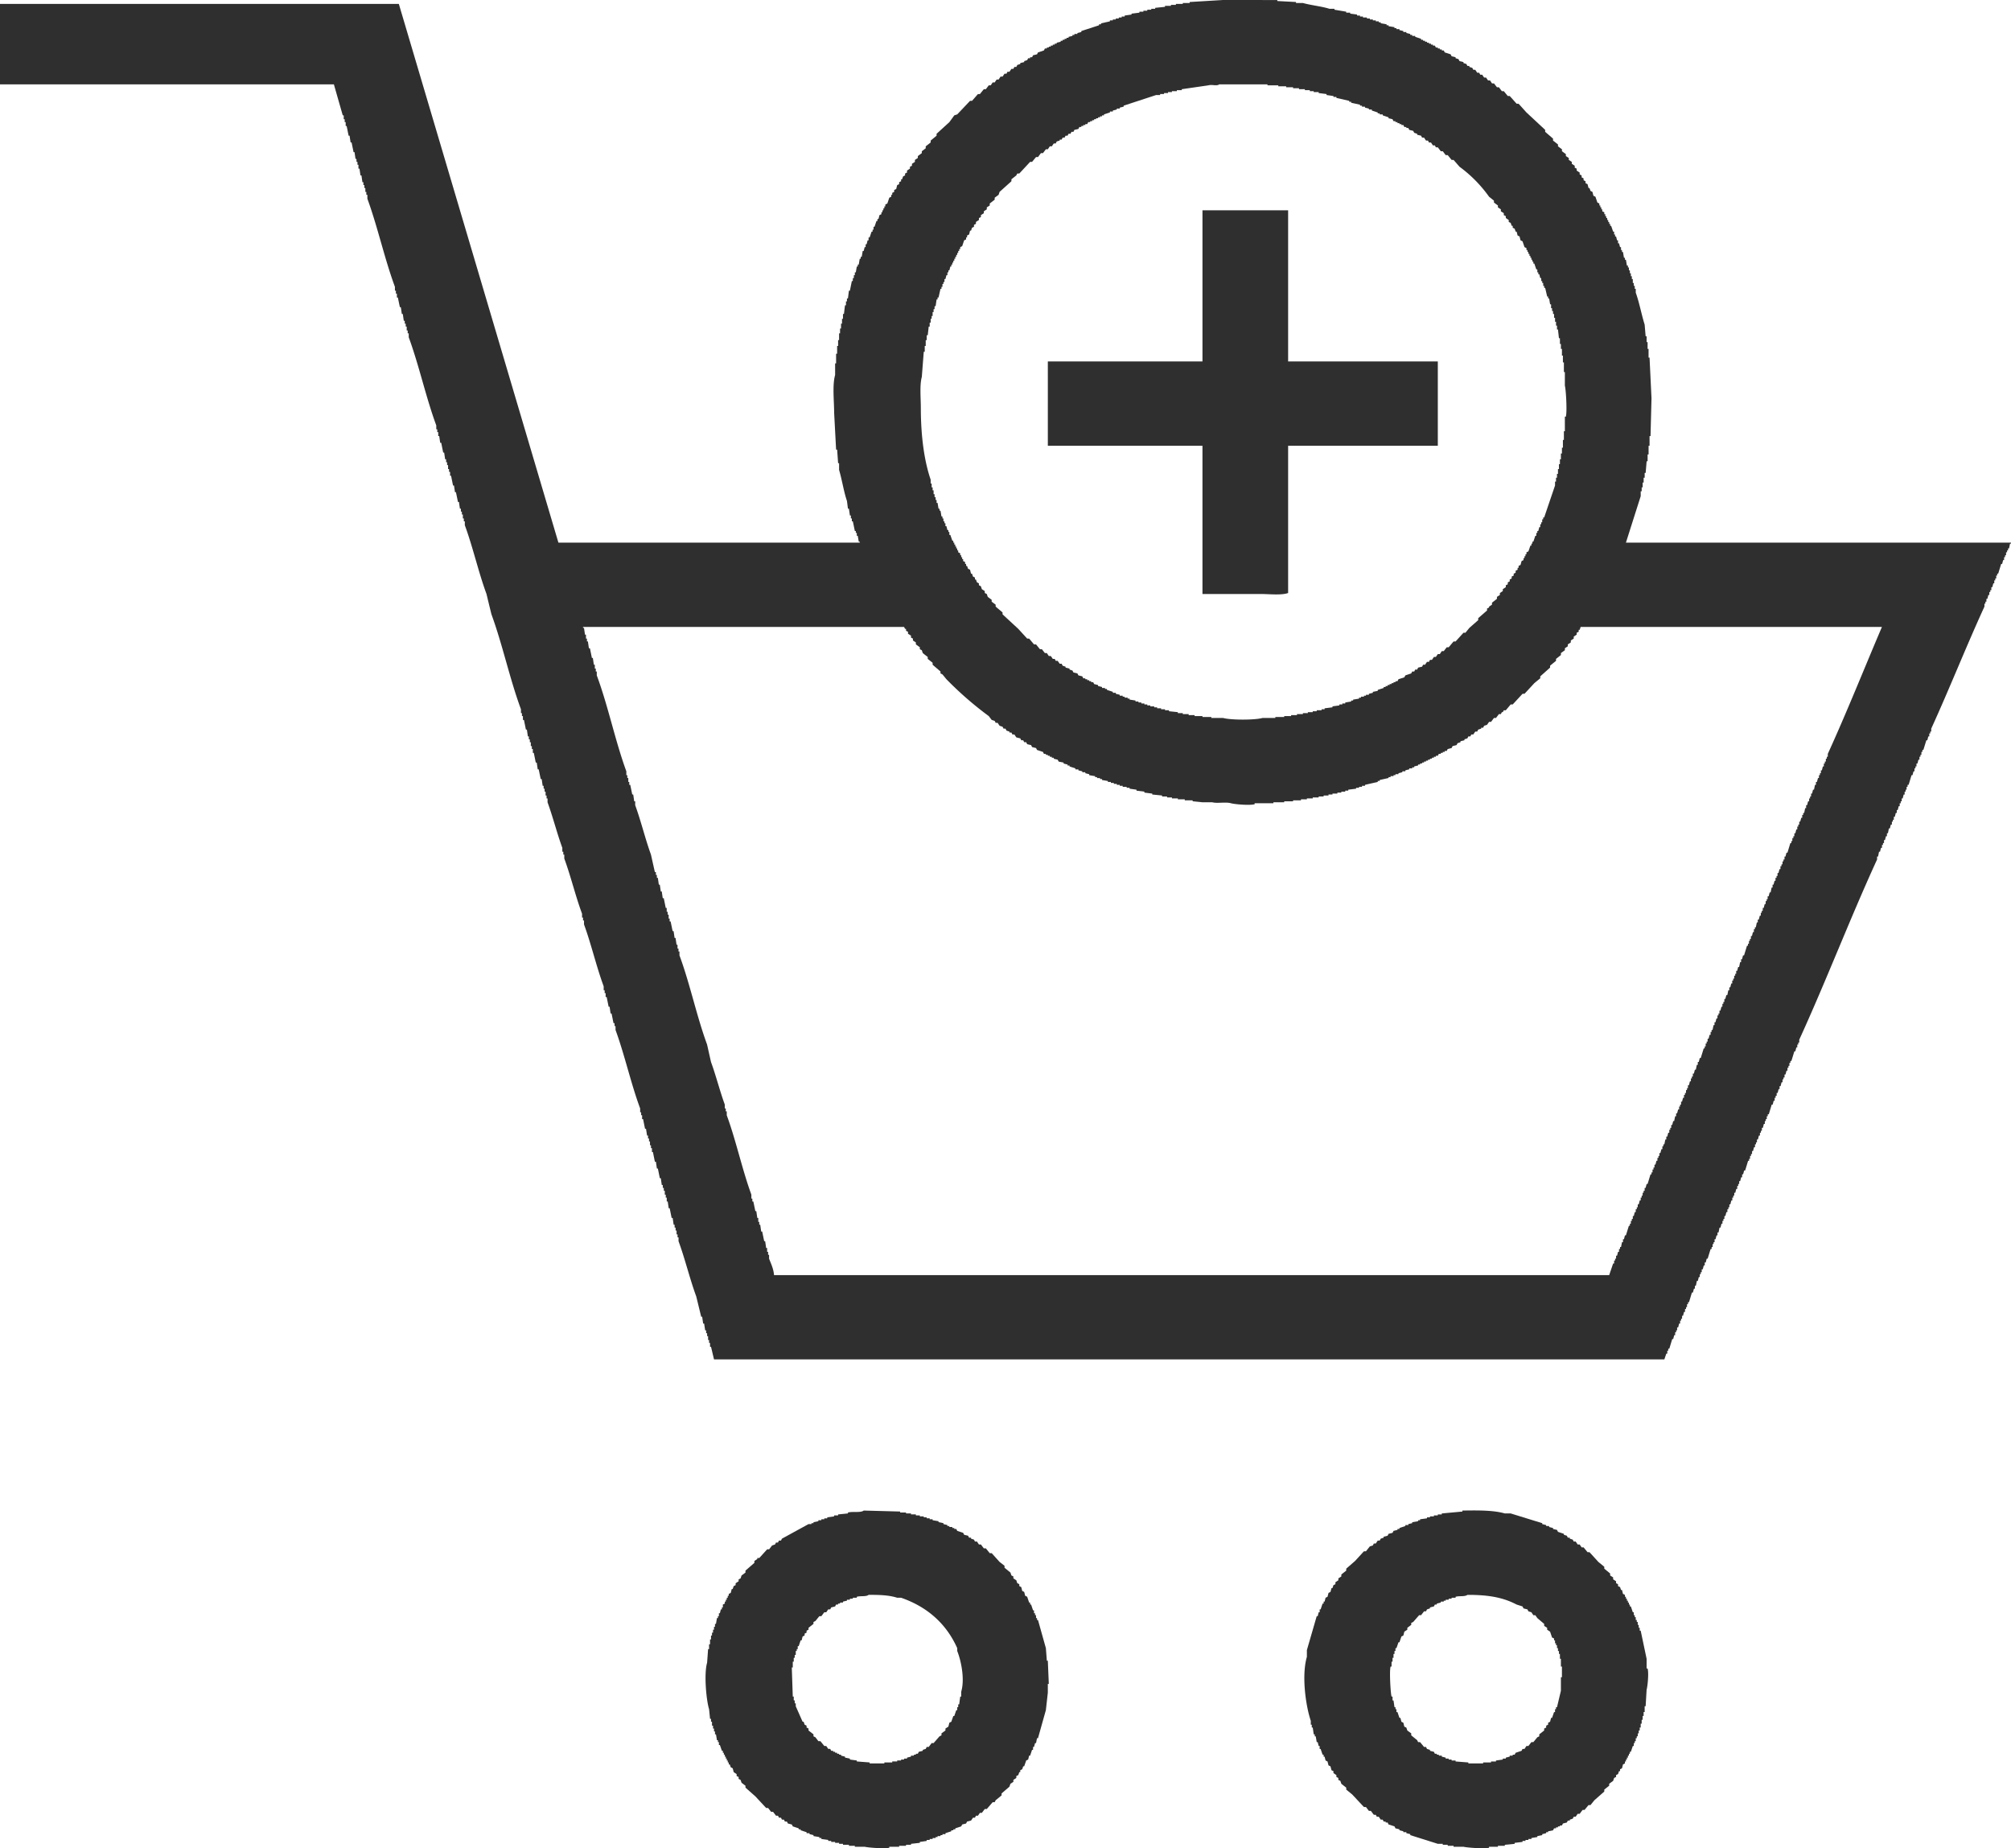 <svg xmlns="http://www.w3.org/2000/svg" width="37" height="34"><path fill-rule="evenodd" fill="#2F2F2F" d="M29.915 9.982H37V10h-.018l-.018.089h-.018v.036h-.018v.035h-.019v.054h-.018v.036h-.018v.053h-.018l-.018.071h-.018l-.055.179h-.018v.035h-.018v.054h-.018v.035h-.018v.054h-.018l-.018.071h-.018v.054h-.019v.035h-.018v.054h-.018l-.018.071h-.018v.053h-.018v.036h-.018v.054c-.336.732-.644 1.512-.979 2.245v.054h-.018v.035h-.018v.054h-.018l-.018.071h-.018l-.055.178h-.018v.036h-.018v.054h-.018v.035h-.018v.054h-.018a7.276 7.276 0 0 0-.018.071h-.018v.053h-.019v.036h-.018v.054h-.018l-.018.071h-.018l-.054.178h-.019v.036h-.018v.053h-.018v.036h-.018v.053h-.018l-.018.072h-.018v.053h-.018v.036h-.019v.053h-.018l-.018.072h-.018v.053h-.018l-.018.071h-.018v.054h-.018v.035h-.018v.054h-.019l-.018.071h-.018l-.018.089h-.018v.054h-.018l-.018.071h-.018v.054h-.019v.035h-.018v.054h-.018a7.276 7.276 0 0 0-.018.071h-.018l-.018.089h-.018v.054c-.498 1.085-.935 2.229-1.432 3.315v.053h-.018v.036h-.018v.053h-.018l-.018.072h-.018l-.055.178h-.018v.035h-.018v.054h-.018v.036h-.018v.053h-.018l-.018.071h-.018v.054h-.019v.035h-.018v.054h-.018l-.018.071h-.018v.054h-.018l-.018.071h-.018v.053h-.019v.036h-.018v.054h-.018l-.018.071h-.018l-.054.178h-.019v.036h-.018v.053h-.018v.036h-.018v.053h-.018l-.018.072h-.018v.053h-.018v.036h-.018v.053h-.019l-.018.072h-.018v.053h-.018v.036h-.018v.053h-.018l-.018.071h-.018v.054h-.019v.036h-.018v.053h-.018v.036h-.018l-.054.178h-.018a1.864 1.864 0 0 1-.019.071h-.018v.054h-.018l-.018.071h-.018v.053h-.018v.036h-.018v.054h-.018l-.018.071h-.019v.053h-.018v.036h-.018v.053h-.018l-.018.072h-.018v.053H31.8v.036h-.018v.053h-.019l-.018.072h-.018v.053h-.018v.036h-.018v.053h-.018a7.276 7.276 0 0 1-.018.071h-.018l-.018.09H31.6v.053h-.018l-.018.071h-.018v.054h-.018v.035h-.018v.054h-.018v.036h-.018a9.251 9.251 0 0 0-.055.178h-.018l-.018.071h-.018v.054h-.018l-.018.071h-.019v.053h-.018v.036h-.018v.053h-.018l-.018.072h-.018l-.018.089h-.018v.053h-.018l-.019.072h-.018l-.054.178h-.018v.036h-.018v.053h-.018v.036h-.019v.053h-.018a7.276 7.276 0 0 1-.018.071h-.018v.054h-.018v.036h-.018v.053h-.018a7.276 7.276 0 0 1-.018.071h-.019v.054h-.018v.035h-.018v.054h-.018l-.018.071h-.018l-.054.178h-.019v.036h-.018v.054h-.018l-.036.106H13.137l-.055-.231h-.018v-.072h-.018v-.053h-.018v-.071h-.018v-.054h-.018v-.053h-.018l-.019-.125h-.018l-.018-.125h-.018l-.091-.374c-.119-.322-.207-.694-.326-1.016v-.071h-.018v-.054h-.018v-.071h-.018v-.054h-.018v-.053h-.018l-.018-.125h-.019l-.036-.178h-.018l-.018-.125h-.018v-.071h-.018v-.054h-.018v-.071h-.018v-.053h-.019v-.054h-.018a37.299 37.299 0 0 1-.018-.125h-.018l-.036-.178h-.018a37.299 37.299 0 0 1-.018-.125h-.019l-.036-.178h-.018v-.071h-.018v-.054h-.018v-.071h-.018v-.053h-.018v-.054h-.018l-.019-.125h-.018a55.456 55.456 0 0 1-.036-.178h-.018v-.071h-.018v-.054h-.018v-.071c-.171-.461-.284-.982-.453-1.444v-.071h-.018v-.053h-.019l-.036-.179h-.018l-.018-.124h-.018l-.036-.179h-.019v-.071h-.018v-.053h-.018v-.072c-.134-.362-.229-.777-.362-1.14v-.072h-.018v-.053h-.018v-.071c-.12-.322-.208-.694-.327-1.016v-.072h-.018v-.053h-.018v-.071c-.097-.264-.175-.574-.272-.838v-.071h-.018v-.054h-.018v-.071h-.018v-.054h-.018v-.053h-.018l-.018-.125h-.018l-.037-.178h-.018l-.018-.125h-.018l-.036-.178h-.018v-.071h-.018v-.054h-.019v-.071h-.018V13.6H9.73v-.053h-.018l-.018-.125h-.018l-.036-.178h-.019v-.071h-.018v-.054h-.018v-.071c-.207-.56-.338-1.187-.543-1.747a50.827 50.827 0 0 1-.091-.374c-.149-.404-.25-.862-.399-1.266V9.59h-.018v-.053h-.018v-.072h-.018v-.053H8.48v-.054h-.018l-.018-.124h-.018l-.037-.179h-.018l-.018-.124h-.018l-.036-.179h-.018v-.071h-.019v-.053h-.018v-.072h-.018v-.053h-.018v-.054H8.19l-.018-.124h-.018l-.036-.179h-.019l-.018-.124h-.018V7.95h-.018v-.053h-.018v-.071c-.192-.52-.316-1.103-.507-1.622v-.072h-.019v-.053h-.018v-.071h-.018v-.054h-.018v-.053h-.018l-.018-.125h-.018l-.018-.125h-.018l-.037-.178h-.018v-.071h-.018v-.054h-.018v-.071c-.192-.52-.317-1.102-.507-1.622v-.071H6.74V3.53h-.018v-.071h-.018v-.054h-.018v-.053h-.018l-.018-.125h-.018a37.299 37.299 0 0 1-.018-.125h-.019v-.071h-.018v-.053h-.018v-.054h-.018a37.299 37.299 0 0 1-.018-.125h-.018l-.036-.178h-.018a4.679 4.679 0 0 1-.019-.125h-.018l-.036-.178H6.36v-.071h-.018v-.054h-.018v-.071h-.018l-.163-.57H0V.072h7.338l2.936 9.91h5.544v-.018H15.8a23.655 23.655 0 0 1-.018-.107h-.018v-.053h-.018v-.036h-.018l-.037-.178h-.018v-.053h-.018v-.054h-.018l-.018-.125h-.018l-.018-.142c-.059-.171-.091-.391-.145-.571v-.124h-.018l-.018-.25h-.019l-.036-.677c0-.216-.035-.512.018-.695v-.214h.018v-.178h.019v-.143h.018v-.107h.018v-.125h.018v-.089h.018v-.089h.018v-.089h.018v-.089h.018a7.79 7.79 0 0 1 .019-.16h.018v-.072h.018v-.053h.018l.018-.143h.018l.036-.178h.018v-.054h.019v-.053h.018V5.01h.018l.018-.107h.018v-.036h.018l.018-.107h.018v-.036h.019l.018-.107h.018l.018-.071h.018v-.053h.018l.018-.072h.018v-.053H16l.036-.107h.018v-.036h.018v-.053h.018l.036-.107h.018v-.036h.019l.018-.071.036-.018v-.036h.018v-.035h.018v-.036h.018v-.035h.018v-.036l.037-.018.036-.107.036-.018v-.035h.018v-.036l.036-.018v-.035a1.29 1.29 0 0 0 .037-.018l.018-.072.036-.017v-.036l.036-.018v-.036h.018l.019-.053.036-.018v-.035l.036-.018v-.036l.054-.036v-.035l.037-.018v-.036l.054-.035v-.036l.054-.036v-.035l.073-.054v-.035l.072-.054v-.036l.091-.071v-.035l.109-.09v-.035l.235-.214.091-.125.054-.018.236-.249h.036l.109-.125h.036l.072-.089h.037l.054-.071h.036l.036-.054h.037l.036-.053h.036l.036-.054h.037l.036-.053h.036l.018-.036h.036l.037-.053h.036l.018-.036h.036l.018-.036.055-.018V1.16l.072-.018v-.018l.055-.018.018-.035h.036v-.018h.036l.018-.036a7.87 7.87 0 0 0 .073-.018l.018-.035.109-.036.018-.036h.036V.874h.036V.857h.036V.839h.037V.821h.036V.803h.036V.785l.073-.017V.75h.036V.732h.036V.714h.036V.696h.037V.678l.072-.017V.643h.036V.625h.055V.607l.072-.018V.571l.326-.106V.447h.037V.429l.163-.036V.375h.054V.358h.054V.34h.055V.322h.054V.304h.054V.286l.127-.018V.251l.145-.018V.215h.073V.197h.072V.179h.073V.162h.072V.144l.181-.018V.108h.109V.09h.091V.072h.127V.055h.126V.037l.598-.036c.147-.04.596-.041.743 0h.272v.018l.344.018v.018h.127c.15.043.345.061.489.107h.091v.017l.217.036v.018h.073v.018l.127.017v.018h.054v.018h.054v.018h.073V.34h.054v.018h.055v.017h.054v.018h.054v.018h.037v.018l.108.018v.018h.036v.017l.109.018v.018h.036v.018h.055v.018l.072.017v.018h.055v.018l.072.018v.018h.036v.018h.055v.017l.108.036v.018h.037V.75h.036v.018h.036v.017h.036v.018h.037v.018h.036v.018h.036l.018.035h.036v.018h.037V.91h.036v.018h.036l.018.036.109.035.018.036.073.018v.018l.054.017.018.036.073.018v.018l.054.017.018.036h.036v.018l.055.018.018.035h.036l.036.054h.036a.625.625 0 0 1 .019.036h.036l.036.053h.036a1 1 0 0 0 .037.053h.036l.036.054h.036l.055.071h.036l.054.072h.036l.073.089h.036l.127.142h.036l.145.161.344.32v.036l.145.125v.036l.091.071v.035l.073.054v.036l.072.053v.036l.054.035v.036l.055.036v.035l.054.036v.036l.036.017v.036l.055.036v.035l.036.018v.036l.036.018v.035l.036.018v.036l.037.018.018.071h.018l.018.053.036.018.018.071.037.018.036.107.036.018v.036h.018v.035h.018v.036h.018v.036a.608.608 0 0 0 .037.017v.036h.018v.036h.018v.035h.018v.036h.018v.036h.018v.035h.018v.036h.018l.037.107h.018v.053h.018v.036h.018l.018.071h.018v.054h.018l.019.071h.018V4.6h.018v.035h.018l.018.107h.018v.036h.018l.018.107h.019v.035h.018v.054h.018v.053h.018v.054h.018v.053h.018v.072h.018v.053h.018v.054h.018v.071c.065.177.105.4.164.588l.018.214h.018v.107h.018v.125h.018v.16h.018l.036.749-.018.695h-.018V8.2h-.018v.16h-.018v.125h-.018l-.018.214h-.018v.089h-.019v.089h-.018v.089h-.018v.072h-.018v.089l-.272.855zm-7.483-8.43c-.045.036-.131-.002-.199.018l-.49.071v.018h-.09v.018h-.091v.017h-.072v.018h-.073v.018h-.072v.018h-.073l-.598.196v.018l-.072.018v.017h-.054v.018a7.87 7.87 0 0 0-.073.018v.018h-.054v.018l-.109.035v.018h-.036v.018h-.037v.018h-.036v.018h-.036v.017h-.036v.018h-.036v.018h-.037v.018h-.036l-.018.036h-.036V2.3h-.037v.018h-.036v.018h-.036l-.018.036a1.56 1.56 0 0 1-.073.017l-.018.036h-.036l-.018.036h-.036l-.018.035h-.037l-.018.036h-.036l-.018.036h-.036v.018a.883.883 0 0 0-.055.017l-.018.036h-.036a2.435 2.435 0 0 1-.036.053h-.037l-.036.054h-.036l-.054.071h-.037l-.054.072h-.036l-.073.089h-.036l-.199.214h-.037a1.129 1.129 0 0 0-.018.035l-.09.071v.036l-.218.196-.018.054-.072.053v.036l-.091.071v.036l-.054.035v.036l-.055.036v.035l-.054.036v.036l-.036.017v.036l-.055.036v.035l-.036.018v.036l-.036.018a3.247 3.247 0 0 0-.018.053h-.018l-.018.071-.037.018v.036h-.018v.036l-.036.017-.036.107-.036.018v.036h-.019v.035h-.018v.036h-.018v.036h-.018v.035h-.018v.036h-.018v.036h-.018v.035h-.018v.036h-.019v.036h-.018l-.018.071h-.018v.036h-.018v.053h-.018a7.276 7.276 0 0 1-.018.071h-.018v.054h-.019v.035h-.018v.054h-.018v.036h-.018l-.036.16h-.018v.036h-.018l-.018.124h-.019v.054h-.018v.053h-.018v.072h-.018v.053h-.018v.071h-.018v.072h-.018l-.018.16h-.019v.089h-.018v.107h-.018v.107h-.018l-.036.463c-.042.15-.018.391-.018.571 0 .482.055.952.181 1.319v.071h.018v.071h.018v.054h.018v.071h.018v.054h.019v.053h.018v.053h.018l.018.107h.018v.036h.018l.018.107h.018v.036h.018v.053h.019v.036h.018v.053h.018l.018.072h.018v.035h.018v.054h.018l.037.107h.018v.035h.018v.036h.018v.036h.018v.035h.018v.036h.018v.035l.037.018v.036h.018v.036h.018v.035h.018v.036l.036.018v.035h.018v.036h.018l.018.053.037.018.018.072h.018l.018.053.036.018v.036h.018l.019.053.036.018v.035l.036.018.018.054.054.035v.036l.037.018.018.053.072.054v.035l.073.054v.036l.127.107v.035l.29.268.163.178h.036l.09.107h.037l.072.089h.036l.055.071h.036l.036.054h.036a1 1 0 0 1 .037.053h.036l.018.036h.036l.037.053h.036l.018.036.054.018v.017l.073.018v.018l.054.018.018.036.073.017.018.036.072.018.018.036h.037v.017h.036v.018h.036v.018h.036v.018h.037l.018.035.072.018v.018l.073.018v.018h.054v.018h.036v.017l.109.036v.018h.054v.018l.073.018v.017h.054v.018h.036v.018h.055v.018h.036v.018l.109.017v.018h.054v.018H21v.018h.055v.018h.054v.018h.055v.017h.072v.018h.054v.018h.073v.018h.072v.018h.073v.018l.163.017v.018h.091v.018h.108v.018h.109v.018h.145v.017h.163v.018h.217c.145.04.581.04.725 0h.236v-.018h.163v-.017h.127v-.018h.108v-.018h.109v-.018h.091v-.018h.09v-.017h.073v-.018h.09v-.018h.055v-.018l.145-.018v-.018l.127-.017v-.018h.054v-.018h.054v-.018l.109-.018v-.018h.036v-.017l.109-.018v-.018h.036v-.018h.054v-.018h.037v-.017h.054v-.018a7.87 7.87 0 0 1 .073-.018v-.018l.09-.018v-.018l.109-.035v-.018h.036v-.018h.036v-.018h.037v-.018h.036v-.017h.036v-.018h.036v-.018h.037l.018-.036.108-.035.019-.036.108-.036.018-.035h.037l.018-.036h.036l.018-.036.073-.017.018-.036h.036l.036-.053h.036l.019-.036h.036l.036-.054h.036l.036-.053h.037l.036-.054h.036l.055-.071h.036l.09-.107h.037l.145-.16h.036l.072-.089.163-.143v-.036l.163-.142v-.036a1.29 1.29 0 0 0 .037-.018v-.017l.054-.036v-.036l.091-.071v-.036l.054-.035v-.036l.054-.036v-.035l.055-.036v-.036a.584.584 0 0 0 .036-.017v-.036l.036-.018v-.035l.036-.018v-.036l.037-.018v-.035l.036-.018v-.036l.036-.018v-.035h.018v-.036l.036-.018.019-.071.036-.018v-.036h.018v-.035h.018v-.036h.018v-.036a.584.584 0 0 0 .036-.017l.037-.107h.018V10h.018v-.036h.018l.036-.107h.018v-.053h.019v-.036h.018l.018-.071h.018v-.053h.018v-.036h.018v-.054h.018v-.035h.018l.2-.588v-.072h.018v-.071h.018v-.071h.018v-.089h.018v-.089h.018v-.09h.018v-.107h.019v-.106h.018v-.143h.018v-.16h.018v-.268h.018c.026-.092.002-.501-.018-.57v-.25h-.018v-.178h-.018v-.125h-.018v-.124h-.019v-.09h-.018v-.106h-.018l-.018-.161h-.018V5.99h-.018v-.071h-.018v-.072h-.018v-.071h-.019v-.054h-.018v-.053h-.018v-.071h-.018l-.018-.107h-.018v-.036h-.018l-.037-.16h-.018v-.036h-.018v-.053h-.018V5.17h-.018v-.054h-.018l-.018-.071h-.018V5.01h-.018v-.054h-.019l-.036-.107h-.018v-.036h-.018v-.035h-.018v-.036h-.018v-.035h-.018v-.036h-.019v-.036h-.018V4.6h-.018v-.036l-.036-.018-.036-.107-.037-.018-.018-.071-.036-.018-.018-.071h-.018l-.018-.054-.036-.017v-.036h-.019l-.018-.053-.036-.018v-.036l-.054-.036v-.035a1.29 1.29 0 0 0-.037-.018v-.036l-.054-.035v-.036l-.054-.036V3.78l-.073-.054v-.035l-.09-.072a2.435 2.435 0 0 0-.544-.552 12.165 12.165 0 0 0-.109-.125h-.036l-.072-.089h-.037l-.054-.071h-.036l-.055-.072h-.036l-.018-.035h-.036l-.036-.054h-.037l-.018-.035h-.036l-.036-.054h-.036l-.019-.036-.072-.017v-.018l-.054-.018-.019-.036-.072-.018-.018-.035h-.036v-.018h-.037L25.82 2.3h-.036v-.017h-.036v-.018h-.036v-.018h-.037v-.018h-.036l-.018-.036-.073-.017v-.018l-.108-.036v-.018h-.055v-.018h-.036v-.017l-.109-.036v-.018h-.054v-.018l-.072-.017v-.018h-.055v-.018h-.036v-.018l-.163-.036v-.017h-.036v-.018l-.236-.054v-.018h-.054v-.017l-.127-.018V1.73l-.145-.018v-.018h-.091v-.017h-.072v-.018h-.091v-.018H23.9v-.018h-.109v-.018h-.127v-.018h-.145V1.57h-.199v-.018h-.888zm-.308 2.317H23.7v2.78h2.754V8.2H23.7v2.709c-.124.045-.351.018-.507.018h-1.069V8.2h-2.845V6.649h2.845v-2.78zm-7.882 19.588h15.365l.073-.214h.018v-.054h.018v-.035h.018V23.1h.018l.018-.071h.018v-.053h.019v-.036h.018l.018-.089h.018v-.054h.018l.018-.071h.018l.055-.178h.018v-.036h.018v-.053h.018v-.036h.018v-.053h.018l.018-.072h.018v-.053h.019v-.036h.018v-.053h.018l.018-.072h.018v-.053h.018v-.036h.018v-.053h.018v-.036h.019v-.053h.018l.018-.072h.018l.054-.178h.018v-.035h.019v-.054h.018v-.036h.018v-.053h.018l.018-.071h.018V21.3h.018v-.035h.018v-.054h.018l.019-.071h.018v-.054h.018v-.035h.018l.018-.089h.018v-.054h.018l.018-.071h.019v-.054h.018v-.035h.018v-.054h.018l.018-.071h.018l.018-.089h.018v-.054h.018l.019-.071h.018v-.053h.018v-.036h.018v-.054h.018l.018-.071h.018v-.053h.018v-.036h.019v-.053h.018v-.036h.018v-.054h.018l.018-.071h.018v-.053h.018v-.036h.018v-.053h.019l.018-.072h.018l.018-.089h.018v-.053h.018l.018-.072h.018l.055-.178h.018v-.036h.018v-.053h.018v-.036h.018v-.053h.018l.018-.071h.019v-.054h.018v-.036h.018l.018-.089h.018v-.053h.018l.018-.071h.018v-.054h.019v-.036h.018v-.053h.018l.018-.071h.018v-.054h.018v-.035h.018v-.054h.018l.018-.071h.019l.018-.089h.018v-.054h.018l.018-.071h.018v-.054h.018v-.035h.018v-.054h.019v-.035h.018v-.054h.018l.018-.071h.018l.018-.089h.018v-.054h.018l.018-.071h.019l.054-.178h.018v-.036h.018v-.053h.018v-.036h.018v-.053h.019l.018-.072h.018v-.053h.018v-.036h.018l.018-.089h.018v-.053h.018l.019-.072h.018v-.053h.018v-.036h.018v-.053h.018l.018-.072h.018v-.053h.018v-.036h.018v-.053h.019l.018-.071h.018l.018-.09h.018v-.053h.018l.018-.071h.018v-.054h.019v-.035h.018v-.054h.018l.018-.071h.018v-.054h.018V15.9h.018v-.054h.018v-.035h.019v-.054h.018l.018-.071h.018l.054-.178h.018v-.036h.018v-.054h.019v-.035h.018v-.054h.018l.018-.071h.018v-.053h.018v-.036h.018v-.054h.018l.019-.071h.018v-.053h.018v-.036h.018l.018-.089h.018v-.054h.018l.018-.071h.019v-.053h.018v-.036h.018v-.053h.018l.018-.072h.018l.018-.089h.018v-.053h.018l.019-.072h.018v-.053h.018v-.036h.018v-.053h.018l.018-.072h.018v-.053h.018v-.036h.019v-.053h.018v-.036h.018v-.053c.348-.762.664-1.557.996-2.335h-5.544a3.247 3.247 0 0 1-.018.053h-.018v.036l-.037.018v.035l-.054.036v.036a1.645 1.645 0 0 1-.054.035v.036l-.055.036v.035l-.054.036v.036l-.073.053v.036l-.09.071v.036a8.522 8.522 0 0 0-.109.089v.035l-.181.161v.036a8.522 8.522 0 0 0-.109.089l-.181.196h-.036l-.181.196h-.037l-.09.107h-.037l-.018.035h-.018l-.018.036h-.036l-.054.071h-.037l-.054.072h-.036l-.037.053-.054.018-.018.036h-.036v.017l-.055.018-.018.036h-.036l-.036.053h-.036l-.019.036h-.036l-.018.036-.054.017v.018l-.073.018v.018l-.054.018-.018.035-.073.018-.018.036-.072.018-.018.035h-.037v.018h-.036v.018h-.036v.018h-.036l-.019.035h-.036v.018h-.036v.018h-.036v.018h-.036v.018h-.037v.018h-.036v.017h-.036v.018h-.036v.018h-.037v.018h-.036v.018l-.072.017v.018h-.037v.018h-.054v.018l-.072.018v.018h-.055v.017l-.072.018v.018h-.055v.018h-.036v.018h-.054v.018h-.037v.017l-.163.036v.018h-.036v.018a19.83 19.83 0 0 0-.235.053v.018h-.055v.018h-.054v.018h-.054v.017l-.145.018v.018h-.055v.018h-.072v.018h-.073v.018h-.09v.017h-.073v.018h-.09v.018h-.091v.018h-.109v.018h-.108v.017h-.109v.018h-.145v.018h-.163v.018h-.199v.018h-.345v.018c-.094.025-.366.001-.435-.018-.099-.028-.256.007-.344-.018h-.181l-.181-.018v-.018h-.145v-.018h-.127v-.017h-.109v-.018h-.09v-.018h-.091v-.018l-.181-.018v-.017l-.145-.018v-.018l-.145-.018v-.018l-.127-.018v-.017h-.054v-.018h-.073v-.018h-.054v-.018h-.054v-.018h-.055v-.018h-.054v-.017h-.055v-.018l-.108-.018v-.018h-.037v-.018h-.054v-.017h-.036v-.018l-.109-.018v-.018l-.072-.018v-.018h-.055v-.017l-.072-.018v-.018h-.055v-.018l-.108-.036v-.017h-.036v-.018l-.073-.018v-.018l-.091-.018-.018-.035-.072-.018v-.018h-.036v-.018h-.037v-.018h-.036v-.017h-.036v-.018h-.036l-.018-.036-.109-.036a1.129 1.129 0 0 1-.018-.035l-.073-.018-.018-.036-.072-.017-.018-.036h-.037l-.018-.036h-.036l-.018-.035-.073-.018-.036-.054h-.036l-.018-.035h-.037v-.018l-.054-.018-.018-.036h-.036l-.018-.035-.055-.018-.036-.054h-.036l-.018-.035-.055-.018a4.381 4.381 0 0 0-.054-.071 6.395 6.395 0 0 1-.779-.678l-.073-.089-.036-.018v-.035l-.145-.125v-.036l-.09-.071v-.036a3.164 3.164 0 0 1-.091-.071l-.018-.053-.036-.018v-.036l-.073-.053v-.036l-.054-.036v-.035l-.036-.018v-.036l-.055-.035v-.036l-.036-.018v-.035h-.018l-.018-.036h-5.907v.018h.018l.018.124h.018v.072h.018v.053h.018l.018.125h.019l.036.178h.018l.018.125h.018v.071h.018v.054h.018v.071c.21.565.337 1.199.544 1.765v.071h.018v.053h.018v.072h.018v.053h.018l.037.178h.018l.018.125h.018v.071c.106.289.185.621.29.909l.072.321h.019v.054h.018v.053h.018l.018.125h.018l.018.125h.018l.018.124h.019l.036.179h.018v.071h.018v.053h.018v.072h.018v.053h.018l.037.178h.018l.018.125h.018l.018.125h.018v.071h.018v.054h.018v.071c.194.524.315 1.115.508 1.64l.072.321c.091.247.163.536.254.784v.071h.018v.054h.018v.071c.172.467.282.994.453 1.461v.072h.018v.053h.018l.037.178h.018l.018.125h.018v.072h.018v.053h.018l.018.125h.018l.037.178h.018l.018.125h.018v.071h.018v.054h.018v.071c.034.091.083.187.091.303zm1.649 4.331.67.018v.018h.109v.017h.091v.018h.09v.018h.073v.018h.072v.018h.054v.018h.055v.017h.054v.018l.109.018v.018l.09.018v.017l.073.018v.018h.036v.018h.055v.018h.036v.018h.036l.018.035.109.036.018.036.072.017.019.036h.036v.018l.054.018.018.035h.037l.036.054h.036l.054.071h.037l.072.089h.036l.145.161.091.071v.036l.109.089.018.053.036.018v.036l.054.035.018.054.037.018v.035l.036.018.018.071.036.018.018.071.037.018.036.107h.018v.036h.018l.036.107h.018v.053h.019v.036h.018v.053h.018v.036h.018l.145.517.018.232h.018l.018.427h-.018v.161l-.036.321-.145.516h-.018l-.018.09h-.018l-.019.071h-.018v.053h-.018l-.036.107h-.018l-.018.072-.036.017-.037.107h-.018l-.018.054-.036.018v.035h-.018l-.018.054a1.29 1.29 0 0 0-.037.018v.035l-.054.036v.036l-.054.035-.019.054-.144.124v.036l-.109.089-.018.036h-.037l-.108.125h-.037l-.054.071h-.036a2.435 2.435 0 0 1-.036.053h-.037l-.018.036h-.036a2.435 2.435 0 0 1-.036.053l-.073.018-.018.036-.072.018-.018.035-.109.036v.018h-.036v.018h-.037v.018l-.108.035v.018h-.055v.018h-.036v.018h-.054v.017h-.036v.018h-.055v.018h-.054v.018h-.055v.018l-.126.018v.017l-.163.018v.018h-.091v.018h-.127v.018h-.181v.018c-.083.022-.394-.002-.453-.018h-.181v-.018h-.109v-.018h-.109v-.018h-.072v-.018h-.073v-.017h-.072v-.018h-.055v-.018l-.126-.018v-.018h-.037v-.018l-.108-.017v-.018l-.073-.018v-.018h-.054v-.018l-.109-.035v-.018h-.036v-.018l-.109-.036-.018-.035-.072-.018a.625.625 0 0 0-.019-.036h-.036l-.018-.035h-.036l-.018-.036h-.036l-.019-.036h-.036l-.054-.071h-.036a3.401 3.401 0 0 1-.055-.071h-.036l-.199-.214-.182-.161v-.035l-.072-.054-.018-.053-.036-.018v-.036l-.037-.017v-.036l-.054-.036-.018-.071-.036-.018-.018-.053h-.019v-.036h-.018v-.036h-.018v-.035h-.018v-.036h-.018v-.036h-.018v-.035H13.3v-.036h-.018l-.037-.107h-.018v-.053h-.018v-.036h-.018l-.018-.107h-.018v-.053h-.018v-.054h-.018v-.053H13.1v-.072h-.018v-.053h-.018l-.018-.178c-.052-.17-.096-.649-.036-.856l.018-.249h.018v-.089h.018v-.09h.018v-.071h.018v-.053h.019v-.054h.018v-.053h.018v-.054h.018l.018-.107h.018v-.035h.018v-.054h.018l.018-.071h.019v-.036h.018v-.053l.036-.018v-.036h.018v-.035h.018v-.036h.018v-.036h.018v-.035l.037-.018.018-.071h.018l.018-.054.036-.018v-.035l.055-.036v-.036l.036-.017.018-.054.072-.053v-.036l.164-.143v-.035l.054-.036v-.018h.036l.145-.16h.036l.055-.071.054-.018.018-.036h.036a.625.625 0 0 1 .019-.036h.036l.018-.035.489-.268h.054v-.017h.037v-.018l.09-.018v-.018h.055v-.018h.054v-.017h.054v-.018l.127-.018v-.018h.073v-.018l.181-.018v-.017c.079-.023.239.008.29-.036zm11.016 0c.278-.004.568-.008.78.053h.108l.58.179v.017l.073.018v.018h.054v.018l.072.018v.018l.073.017.018.036.109.036v.018l.054.017.018.036h.036v.018l.055.018.018.035h.036l.036.054h.037l.036.053h.036l.073.089h.036l.163.179.109.089v.035l.108.089v.036l.055.036v.035l.054.036v.036l.036.018v.035l.037.018.018.053h.018l.018.072.036.018v.035h.018v.036h.018v.036h.019v.035h.018v.036h.018v.035h.018l.036.107h.018v.054h.018v.036h.018v.053h.019v.036h.018v.053h.018v.054h.018v.053h.018l.109.517v.178h.018c.025.088 0 .33-.018.392l-.018.303h-.018v.107h-.019v.072h-.018v.071h-.018v.071h-.018v.071h-.018v.054h-.018v.053h-.018v.054h-.018v.035h-.019v.054h-.018v.036h-.018v.053h-.018l-.036.107h-.018v.036h-.018v.035h-.018v.036h-.019v.036h-.018v.035h-.018v.036l-.036.018a7.276 7.276 0 0 0-.018.071l-.036.018v.035h-.019l-.018.054-.036.018v.035l-.036.018-.018.054-.073.053v.036l-.09.071v.036l-.182.16-.072.089h-.036l-.073.089h-.036l-.054.072h-.037l-.036.053h-.036l-.018.036a3.589 3.589 0 0 1-.055.018v.017h-.036l-.018.036-.072.018-.018.036h-.037v.017h-.036v.018h-.036v.018h-.036l-.019.036-.09.018v.017h-.036v.018l-.073.018v.018l-.09.018v.017l-.109.018v.018h-.055v.018h-.054v.018h-.054v.018l-.145.017v.018l-.181.018v.018h-.127v.018h-.163v.018c-.085.023-.411-.002-.471-.018h-.182v-.018h-.108v-.018h-.091v-.018h-.091l-.507-.16v-.018l-.072-.018v-.018h-.055v-.017l-.072-.018v-.018l-.073-.018-.018-.036-.109-.035-.018-.036h-.036v-.018h-.036l-.018-.035h-.036l-.037-.054h-.036l-.018-.035h-.036l-.055-.072h-.036l-.054-.071h-.037l-.217-.232-.109-.089v-.036a5.58 5.58 0 0 1-.09-.071l-.018-.053-.037-.018v-.036l-.036-.018v-.035l-.054-.036v-.036l-.036-.017-.019-.072-.036-.017-.018-.072-.036-.018a7.276 7.276 0 0 1-.018-.071h-.018v-.036h-.019l-.036-.106h-.018v-.054h-.018l-.018-.071h-.018a23.655 23.655 0 0 0-.018-.107h-.018v-.036h-.019l-.018-.125h-.018v-.053h-.018v-.071c-.094-.276-.172-.836-.072-1.177v-.124l.181-.624h.018l.018-.072h.018v-.053h.018l.036-.107h.019v-.036h.018l.018-.071.036-.018.018-.071.036-.018.019-.071h.018l.018-.054.036-.017v-.036l.054-.036v-.035a2.63 2.63 0 0 0 .055-.036v-.036l.09-.071v-.036l.163-.142.163-.178h.037l.072-.09.055-.017.018-.036h.036l.036-.054h.036l.019-.035.054-.018v-.018l.072-.018.018-.035a7.87 7.87 0 0 0 .073-.018l.018-.036a7.87 7.87 0 0 1 .073-.018v-.017h.036v-.018l.109-.036v-.018h.054v-.018l.072-.017v-.018l.109-.018v-.018h.036v-.018l.127-.017v-.018h.055v-.018h.072v-.018h.072v-.018h.073v-.018l.38-.035v-.018zm-10.926 1.551c-.045.037-.151.015-.217.035v.018h-.073v.018h-.054v.018h-.054v.018a1.923 1.923 0 0 0-.073.017v.018h-.054v.018h-.036v.018h-.037a1.129 1.129 0 0 1-.018.035l-.072.018-.018.036h-.037l-.036.053h-.036l-.054.072h-.037a6.945 6.945 0 0 0-.072.089l-.036.018v.035l-.091.072v.035l-.036.018v.036l-.036.018v.035l-.037.018-.018.071h-.018l-.036.107h-.018v.054h-.018v.035h-.018v.072h-.019v.053h-.018v.071h-.018v.107h-.018l.018.535h.018v.071h.018v.054h.019v.053l.126.285h.019l.018.054.036.018v.035l.036.018v.036l.091.071v.036l.036.018.054.071h.037l.072.089h.036l.036.054h.037l.018.035h.036v.018h.036v.018h.037v.018h.036v.017h.036v.018l.073.018v.018l.09.018v.018l.127.017v.018l.236.018v.018h.271v-.018h.145v-.018h.091v-.018h.072v-.017h.055v-.018h.054v-.018a7.87 7.87 0 0 1 .073-.018v-.018h.054v-.018h.036v-.017h.036l.018-.036.073-.018v-.018a1.12 1.12 0 0 1 .054-.017l.018-.036h.037l.054-.071h.036l.109-.125.036-.018v-.036l.073-.053v-.036l.054-.035.018-.072.036-.018.037-.106h.018l.036-.107h.018v-.054h.018v-.053h.018l.019-.143h.018v-.089c.071-.238-.006-.584-.073-.749v-.053c-.2-.447-.548-.759-1.033-.927h-.072c-.15-.048-.32-.054-.526-.053zm11.017 0c-.045.037-.152.015-.217.035v.018h-.073v.018h-.054v.018h-.055v.018h-.036v.017h-.054v.018l-.073.018v.018H26.4l-.018.035-.072.018v.018l-.055.018-.018.036h-.036l-.055.071h-.036l-.109.125-.036.017v.036l-.072.054v.035l-.055.036-.018.071-.036.018-.036.107h-.018a4.521 4.521 0 0 1-.037.107h-.018v.053h-.018v.054h-.018v.071h-.018v.071h-.018v.09h-.018c-.024.08-.001.491.018.552h.018v.071h.018l.018.125h.018v.036h.018v.053h.019l.036.107h.018l.018.071.036.018.018.072.037.017.018.054.072.053v.036l.109.089.018.036h.036l.073.089h.036l.018.036.055.017v.018l.072.018.018.036h.036v.017h.037v.018h.054v.018l.072.018v.018h.055v.018h.054v.017h.073v.018l.235.018v.018h.272v-.018h.145v-.018h.091v-.018l.126-.017v-.018h.055v-.018l.072-.018v-.018h.055v-.018h.036l.018-.035.109-.036.018-.035h.036l.036-.054h.036l.055-.071h.036l.073-.089.036-.018v-.036l.09-.071v-.036l.037-.018v-.035l.036-.018v-.036l.036-.018.018-.071h.018l.037-.107h.018v-.053h.018v-.036h.018l.072-.303v-.249h.019v-.196h-.019v-.143h-.018v-.089h-.018v-.054h-.018v-.053h-.018v-.054h-.018v-.035h-.018v-.054h-.018v-.035l-.037-.018-.036-.107-.054-.036v-.035l-.055-.036v-.036l-.126-.107-.037-.053h-.036l-.036-.054-.055-.017-.018-.036-.072-.018-.018-.036-.109-.035c-.25-.131-.515-.179-.906-.178z"/></svg>